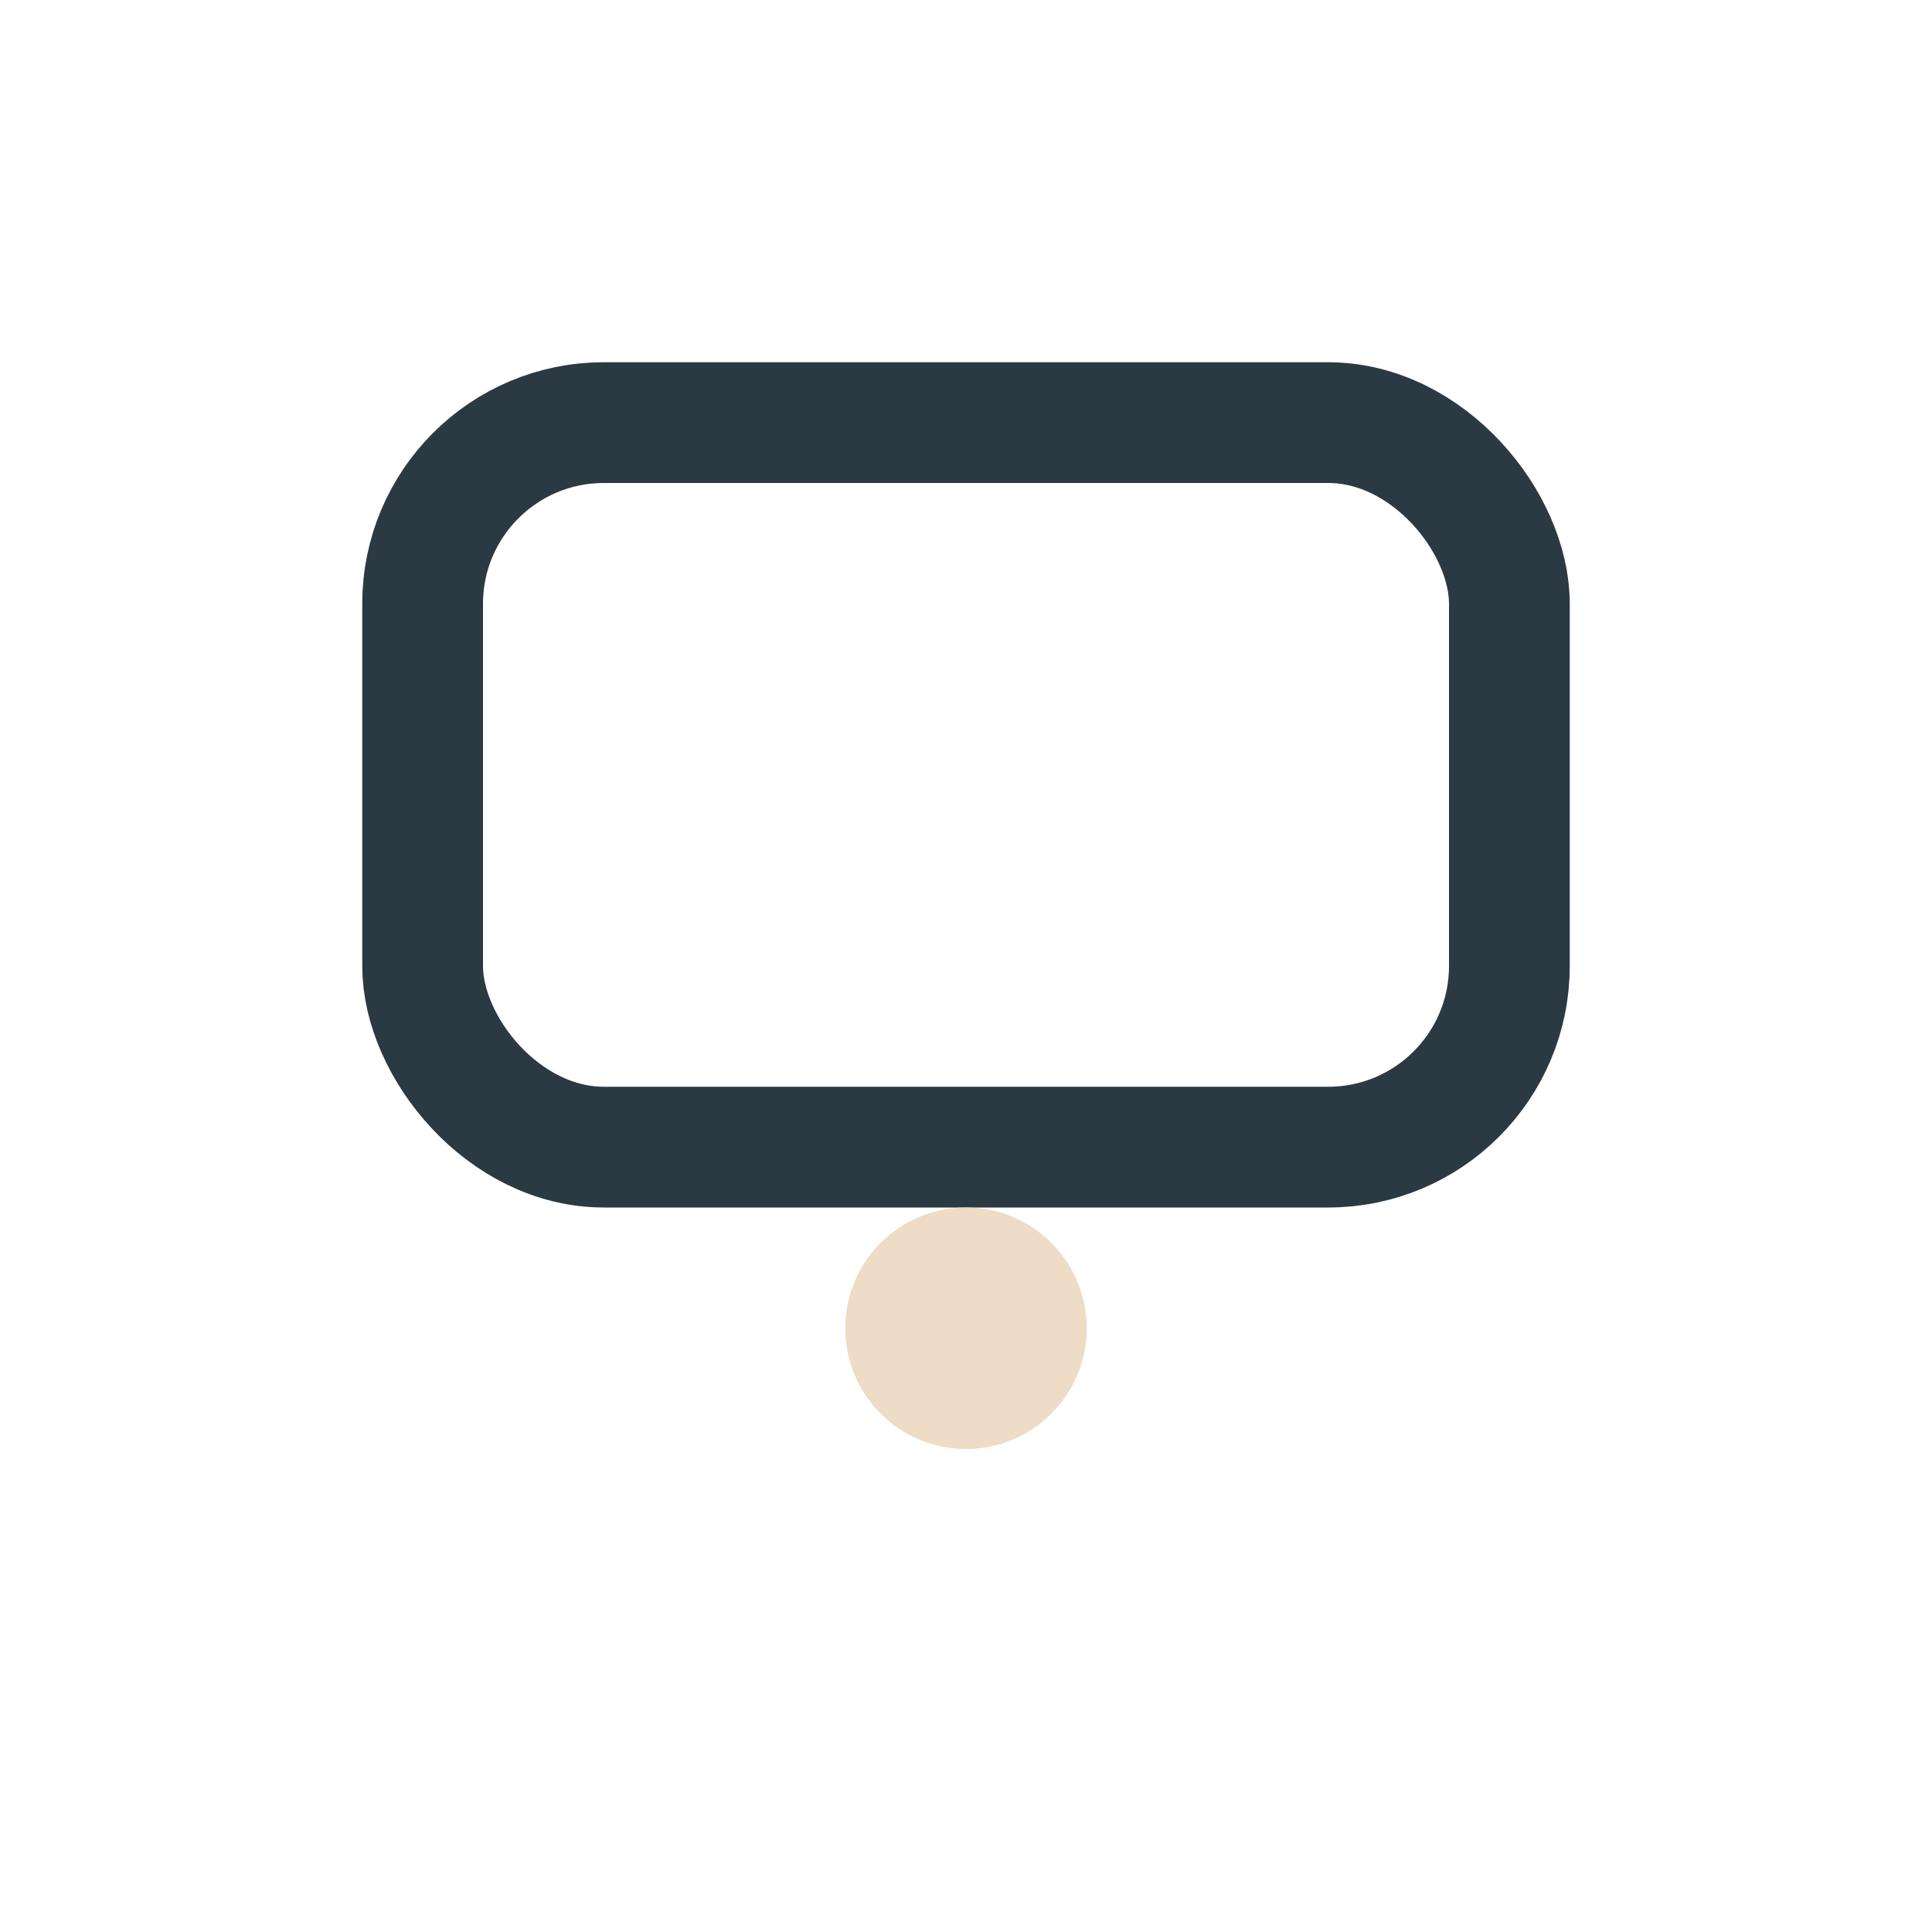 <?xml version="1.0" encoding="UTF-8"?>
<svg xmlns="http://www.w3.org/2000/svg" width="32" height="32" viewBox="0 0 32 32"><rect x="7" y="7" width="18" height="12" rx="3" fill="none" stroke="#2B3A42" stroke-width="2"/><circle cx="16" cy="22" r="2" fill="#EEDCC7"/></svg>
